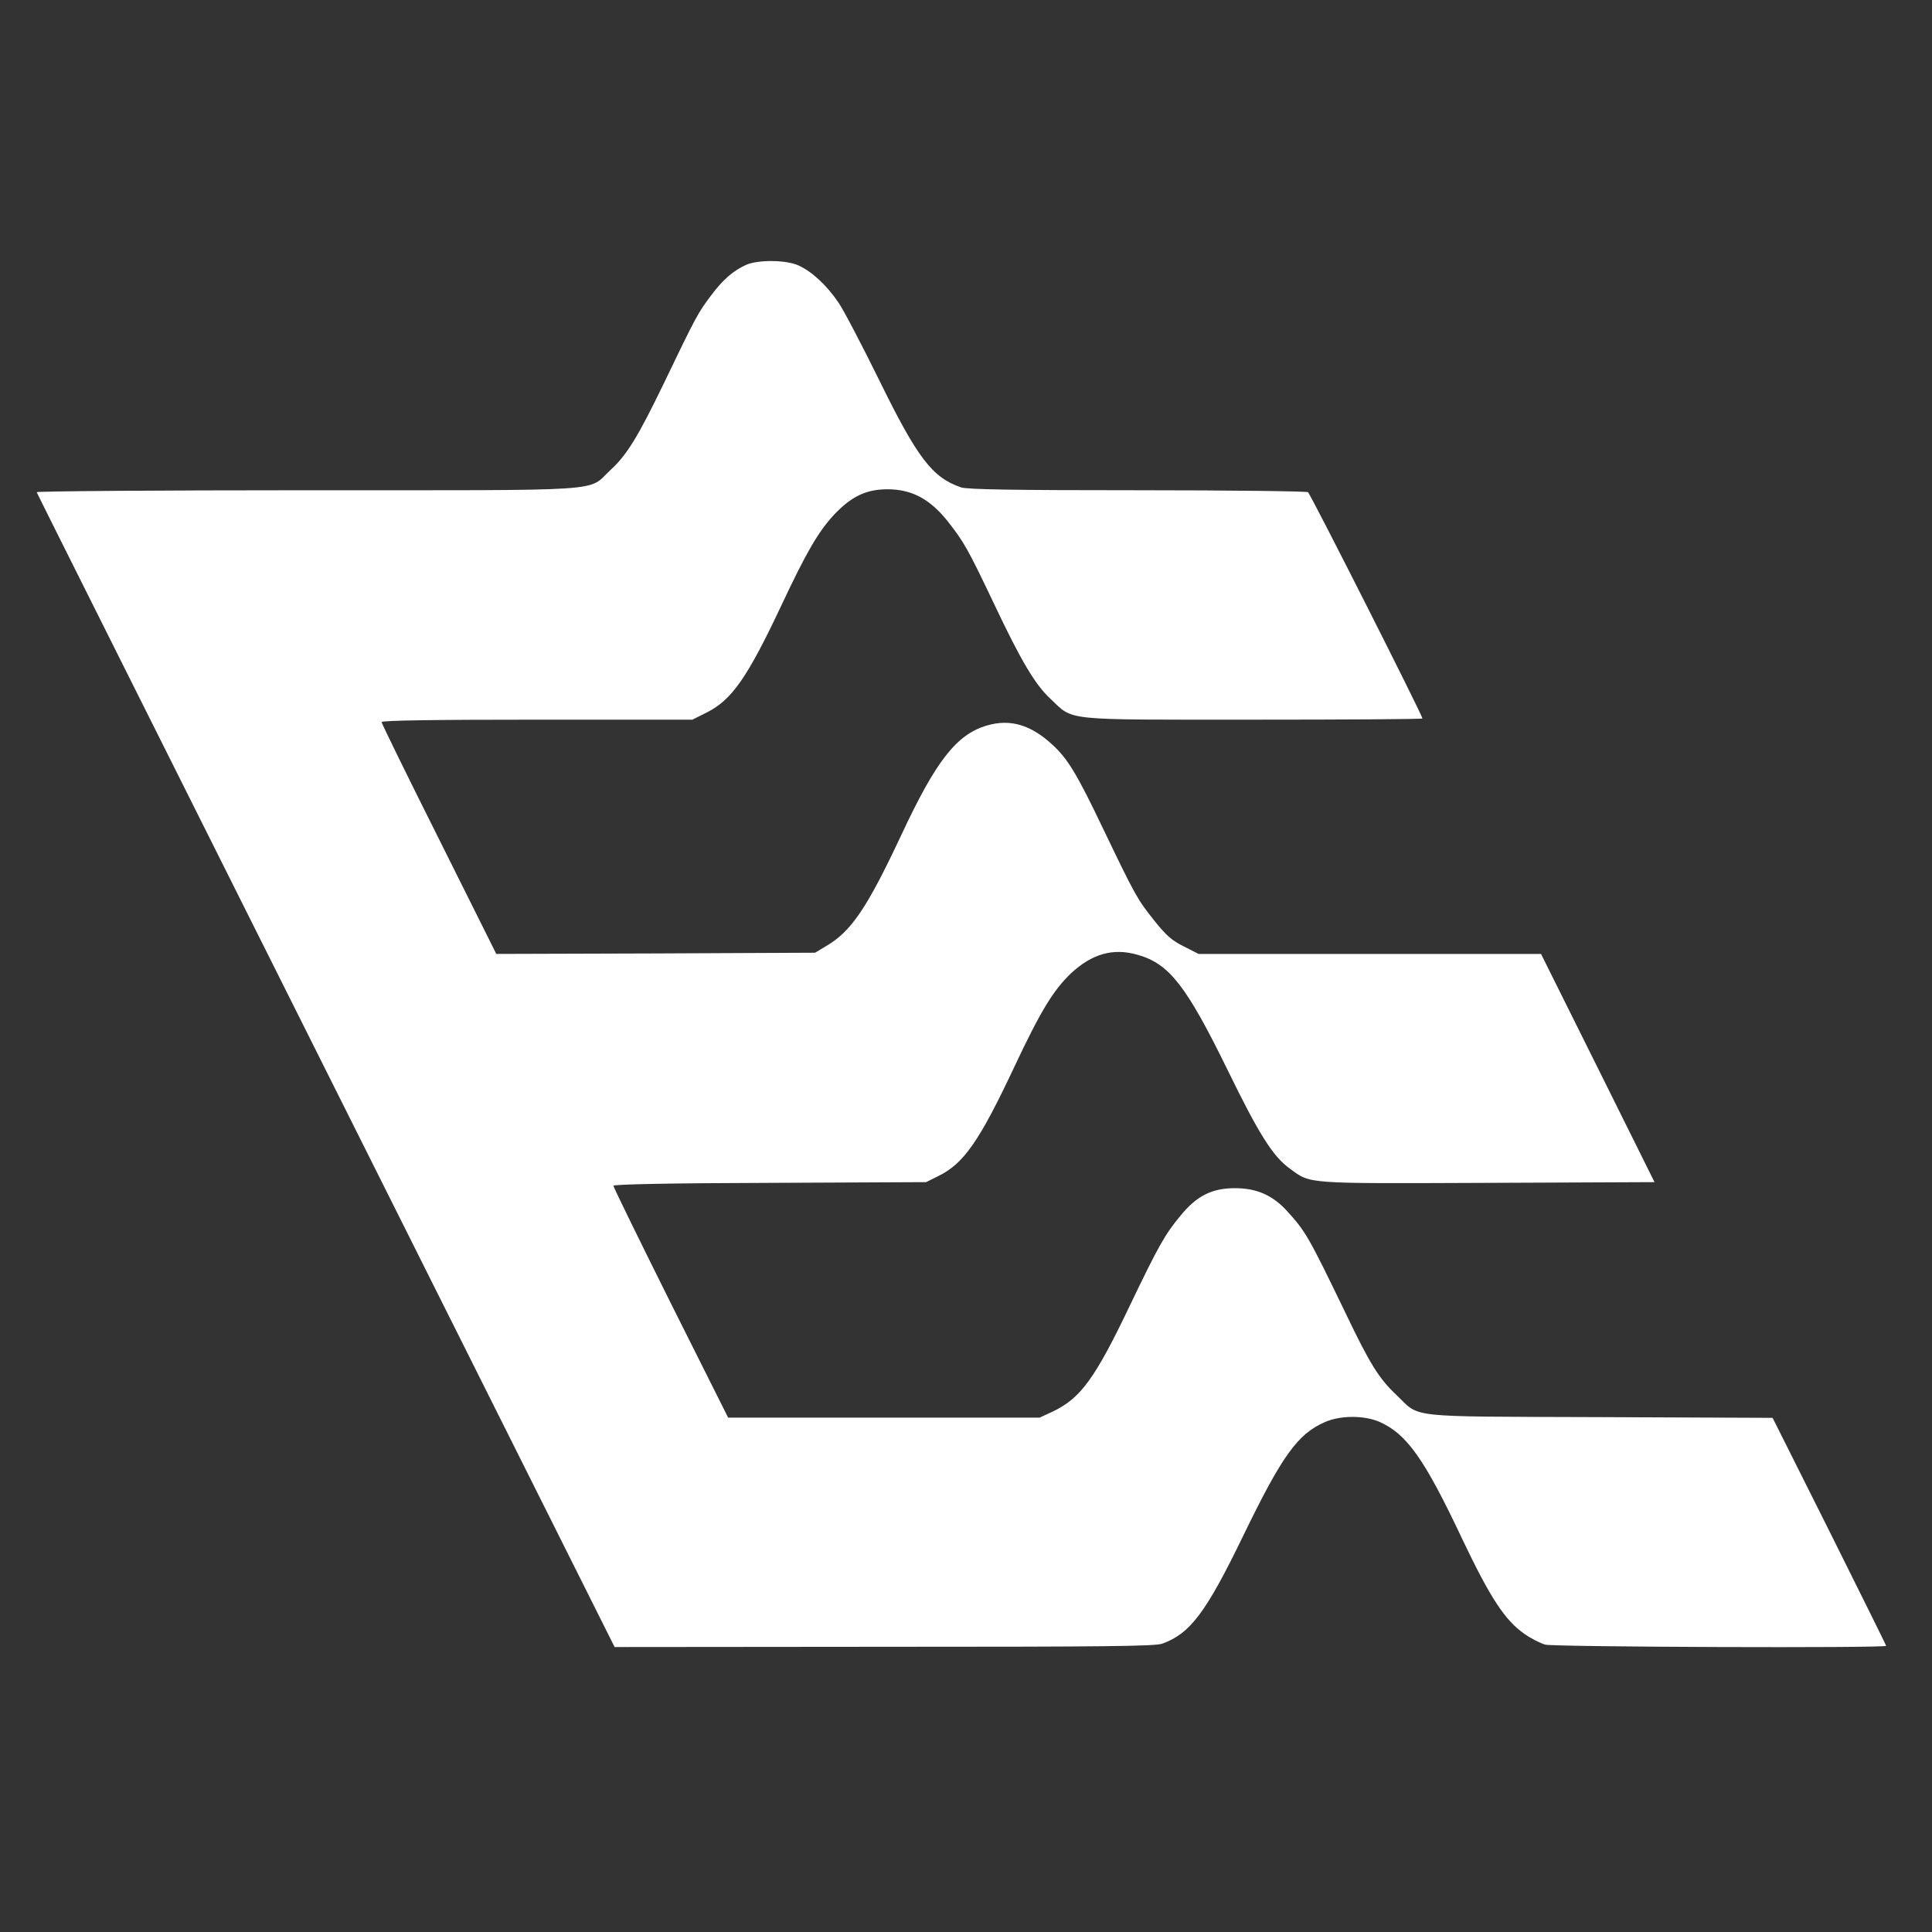 <?xml version="1.0" standalone="no"?>
<!DOCTYPE svg PUBLIC "-//W3C//DTD SVG 20010904//EN"
 "http://www.w3.org/TR/2001/REC-SVG-20010904/DTD/svg10.dtd">
<svg version="1.0" xmlns="http://www.w3.org/2000/svg"
 width="800pt" height="800pt" viewBox="0 0 800 800"
 preserveAspectRatio="xMidYMid meet">

<rect x="0" y="0" width="800" height="800" fill="#333333" stroke="none"/>

<g transform="translate(0,800) scale(0.1,-0.1)"
fill="#ffffff" stroke="none">
<path d="M3091 6904 c-54 -24 -98 -62 -147 -128 -53 -70 -63 -88 -195 -363
-108 -223 -153 -297 -223 -361 -96 -89 16 -82 -1254 -82 -618 0 -1122 -4
-1120 -8 1 -5 541 -1082 1198 -2395 l1195 -2387 1115 1 c913 0 1122 2 1153 13
115 42 180 127 335 447 160 330 225 421 337 470 65 29 164 29 228 1 112 -50
185 -152 341 -483 117 -246 178 -339 259 -395 27 -19 65 -38 85 -44 37 -10
1412 -15 1412 -5 0 3 -106 216 -235 475 l-235 469 -717 3 c-815 3 -739 -5
-841 92 -72 68 -109 127 -209 336 -155 321 -167 342 -247 429 -59 63 -124 91
-212 91 -95 0 -158 -31 -225 -113 -64 -76 -92 -126 -210 -372 -145 -304 -205
-386 -322 -441 l-52 -24 -645 0 -645 0 -238 475 c-130 261 -237 479 -237 485
0 6 235 11 648 12 l647 3 50 25 c105 51 170 144 314 450 109 232 162 319 235
389 88 82 176 107 278 77 130 -37 201 -129 371 -476 129 -265 188 -359 258
-409 88 -64 55 -62 817 -59 l693 3 -235 473 -235 472 -709 0 -709 0 -61 31
c-49 24 -74 46 -124 109 -69 87 -76 99 -211 380 -107 224 -146 289 -210 347
-89 82 -174 107 -270 79 -126 -37 -211 -145 -356 -456 -141 -300 -206 -397
-311 -458 l-45 -27 -660 -3 -660 -2 -237 475 c-131 261 -238 480 -238 485 0 7
222 10 643 10 l644 0 60 30 c103 52 167 143 307 440 106 226 155 309 220 379
72 76 133 105 221 105 100 0 175 -40 248 -131 68 -86 85 -116 193 -343 112
-237 170 -334 233 -393 99 -93 40 -87 839 -87 386 0 702 2 702 5 0 13 -464
931 -474 937 -6 4 -324 8 -707 8 -505 0 -705 3 -730 12 -119 41 -180 121 -339
445 -71 144 -146 288 -168 320 -48 71 -110 129 -166 154 -50 23 -165 24 -215
3z"/>
</g>
</svg>
